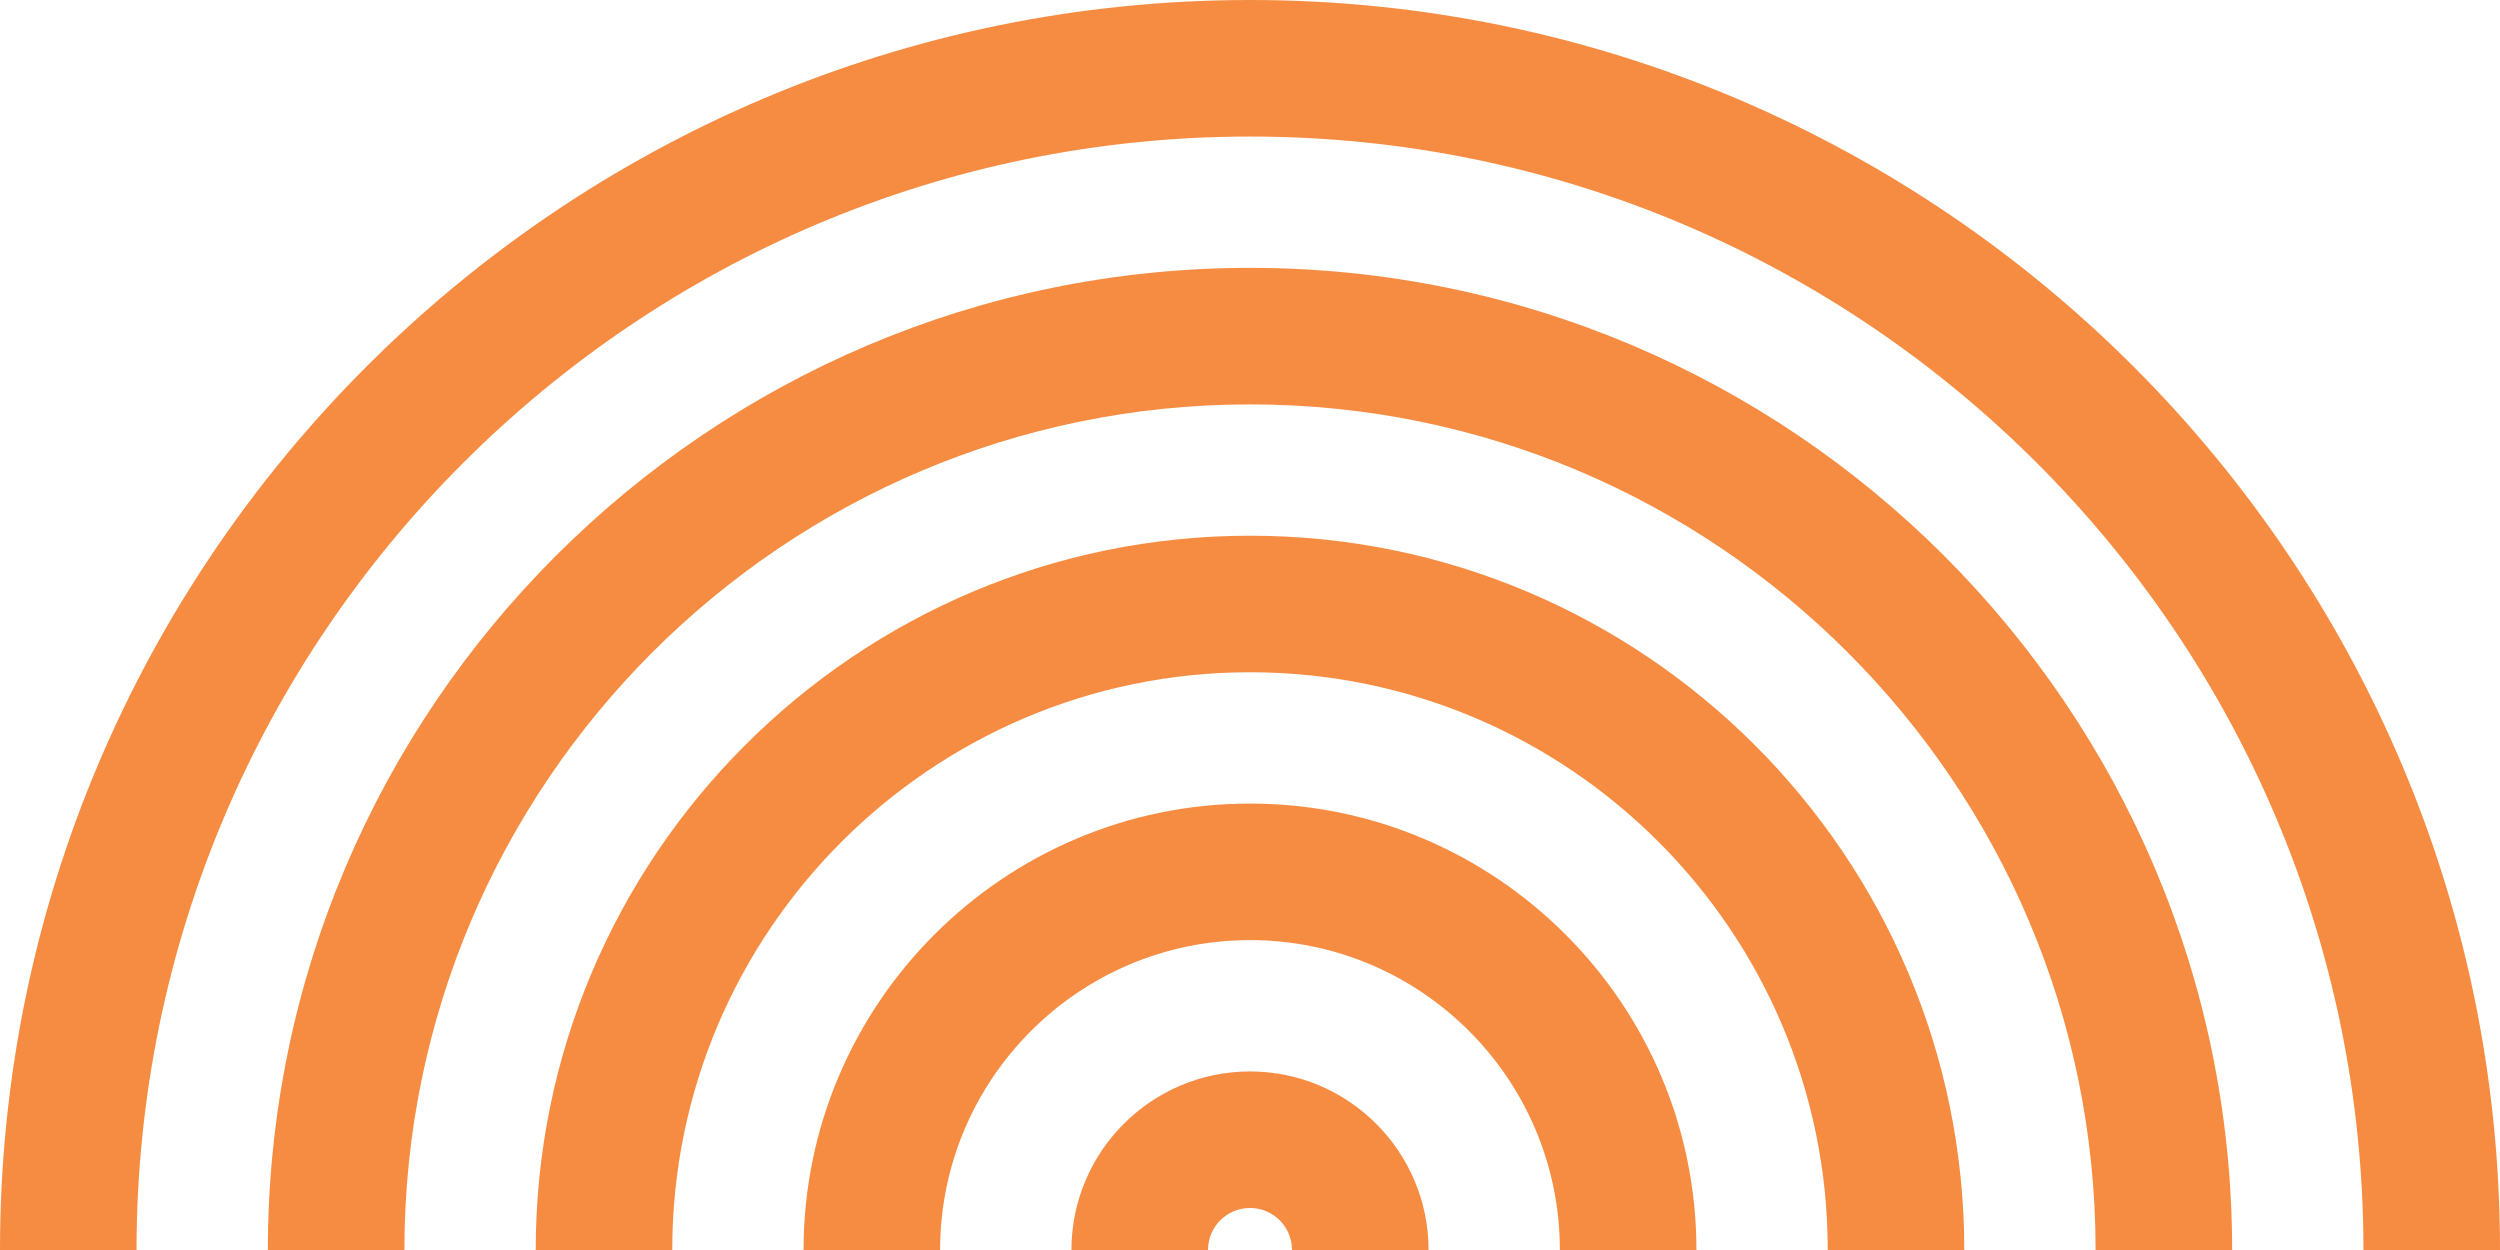 <?xml version="1.0" encoding="UTF-8"?> <svg xmlns="http://www.w3.org/2000/svg" width="148" height="74" viewBox="0 0 148 74" fill="none"><g clip-path="url(#clip0_94_73)"><path d="M148 74H139.916C139.916 37.653 110.347 8.084 74 8.084C37.653 8.084 8.084 37.653 8.084 74H0C0 33.194 33.194 0 74 0C114.806 0 148 33.194 148 74Z" fill="#F68C41"></path><path d="M132.143 74H124.059C124.059 46.396 101.604 23.941 74 23.941C46.396 23.941 23.941 46.396 23.941 74H15.857C15.857 41.937 41.938 15.857 74 15.857C106.062 15.857 132.143 41.937 132.143 74Z" fill="#F68C41"></path><path d="M116.286 74H108.202C108.202 55.139 92.861 39.798 74 39.798C55.139 39.798 39.798 55.139 39.798 74H31.714C31.714 50.681 50.681 31.714 74 31.714C97.319 31.714 116.286 50.681 116.286 74Z" fill="#F68C41"></path><path d="M100.429 74H92.344C92.344 63.882 84.118 55.655 74 55.655C63.883 55.655 55.655 63.882 55.655 74H47.571C47.571 59.43 59.43 47.571 74 47.571C88.57 47.571 100.429 59.43 100.429 74Z" fill="#F68C41"></path><path d="M84.571 74H76.487C76.487 72.626 75.374 71.513 74 71.513C72.626 71.513 71.513 72.626 71.513 74H63.429C63.429 68.173 68.173 63.429 74 63.429C79.827 63.429 84.571 68.173 84.571 74Z" fill="#F68C41"></path></g><defs><clipPath id="clip0_94_73"><rect width="148" height="74" fill="white"></rect></clipPath></defs></svg> 